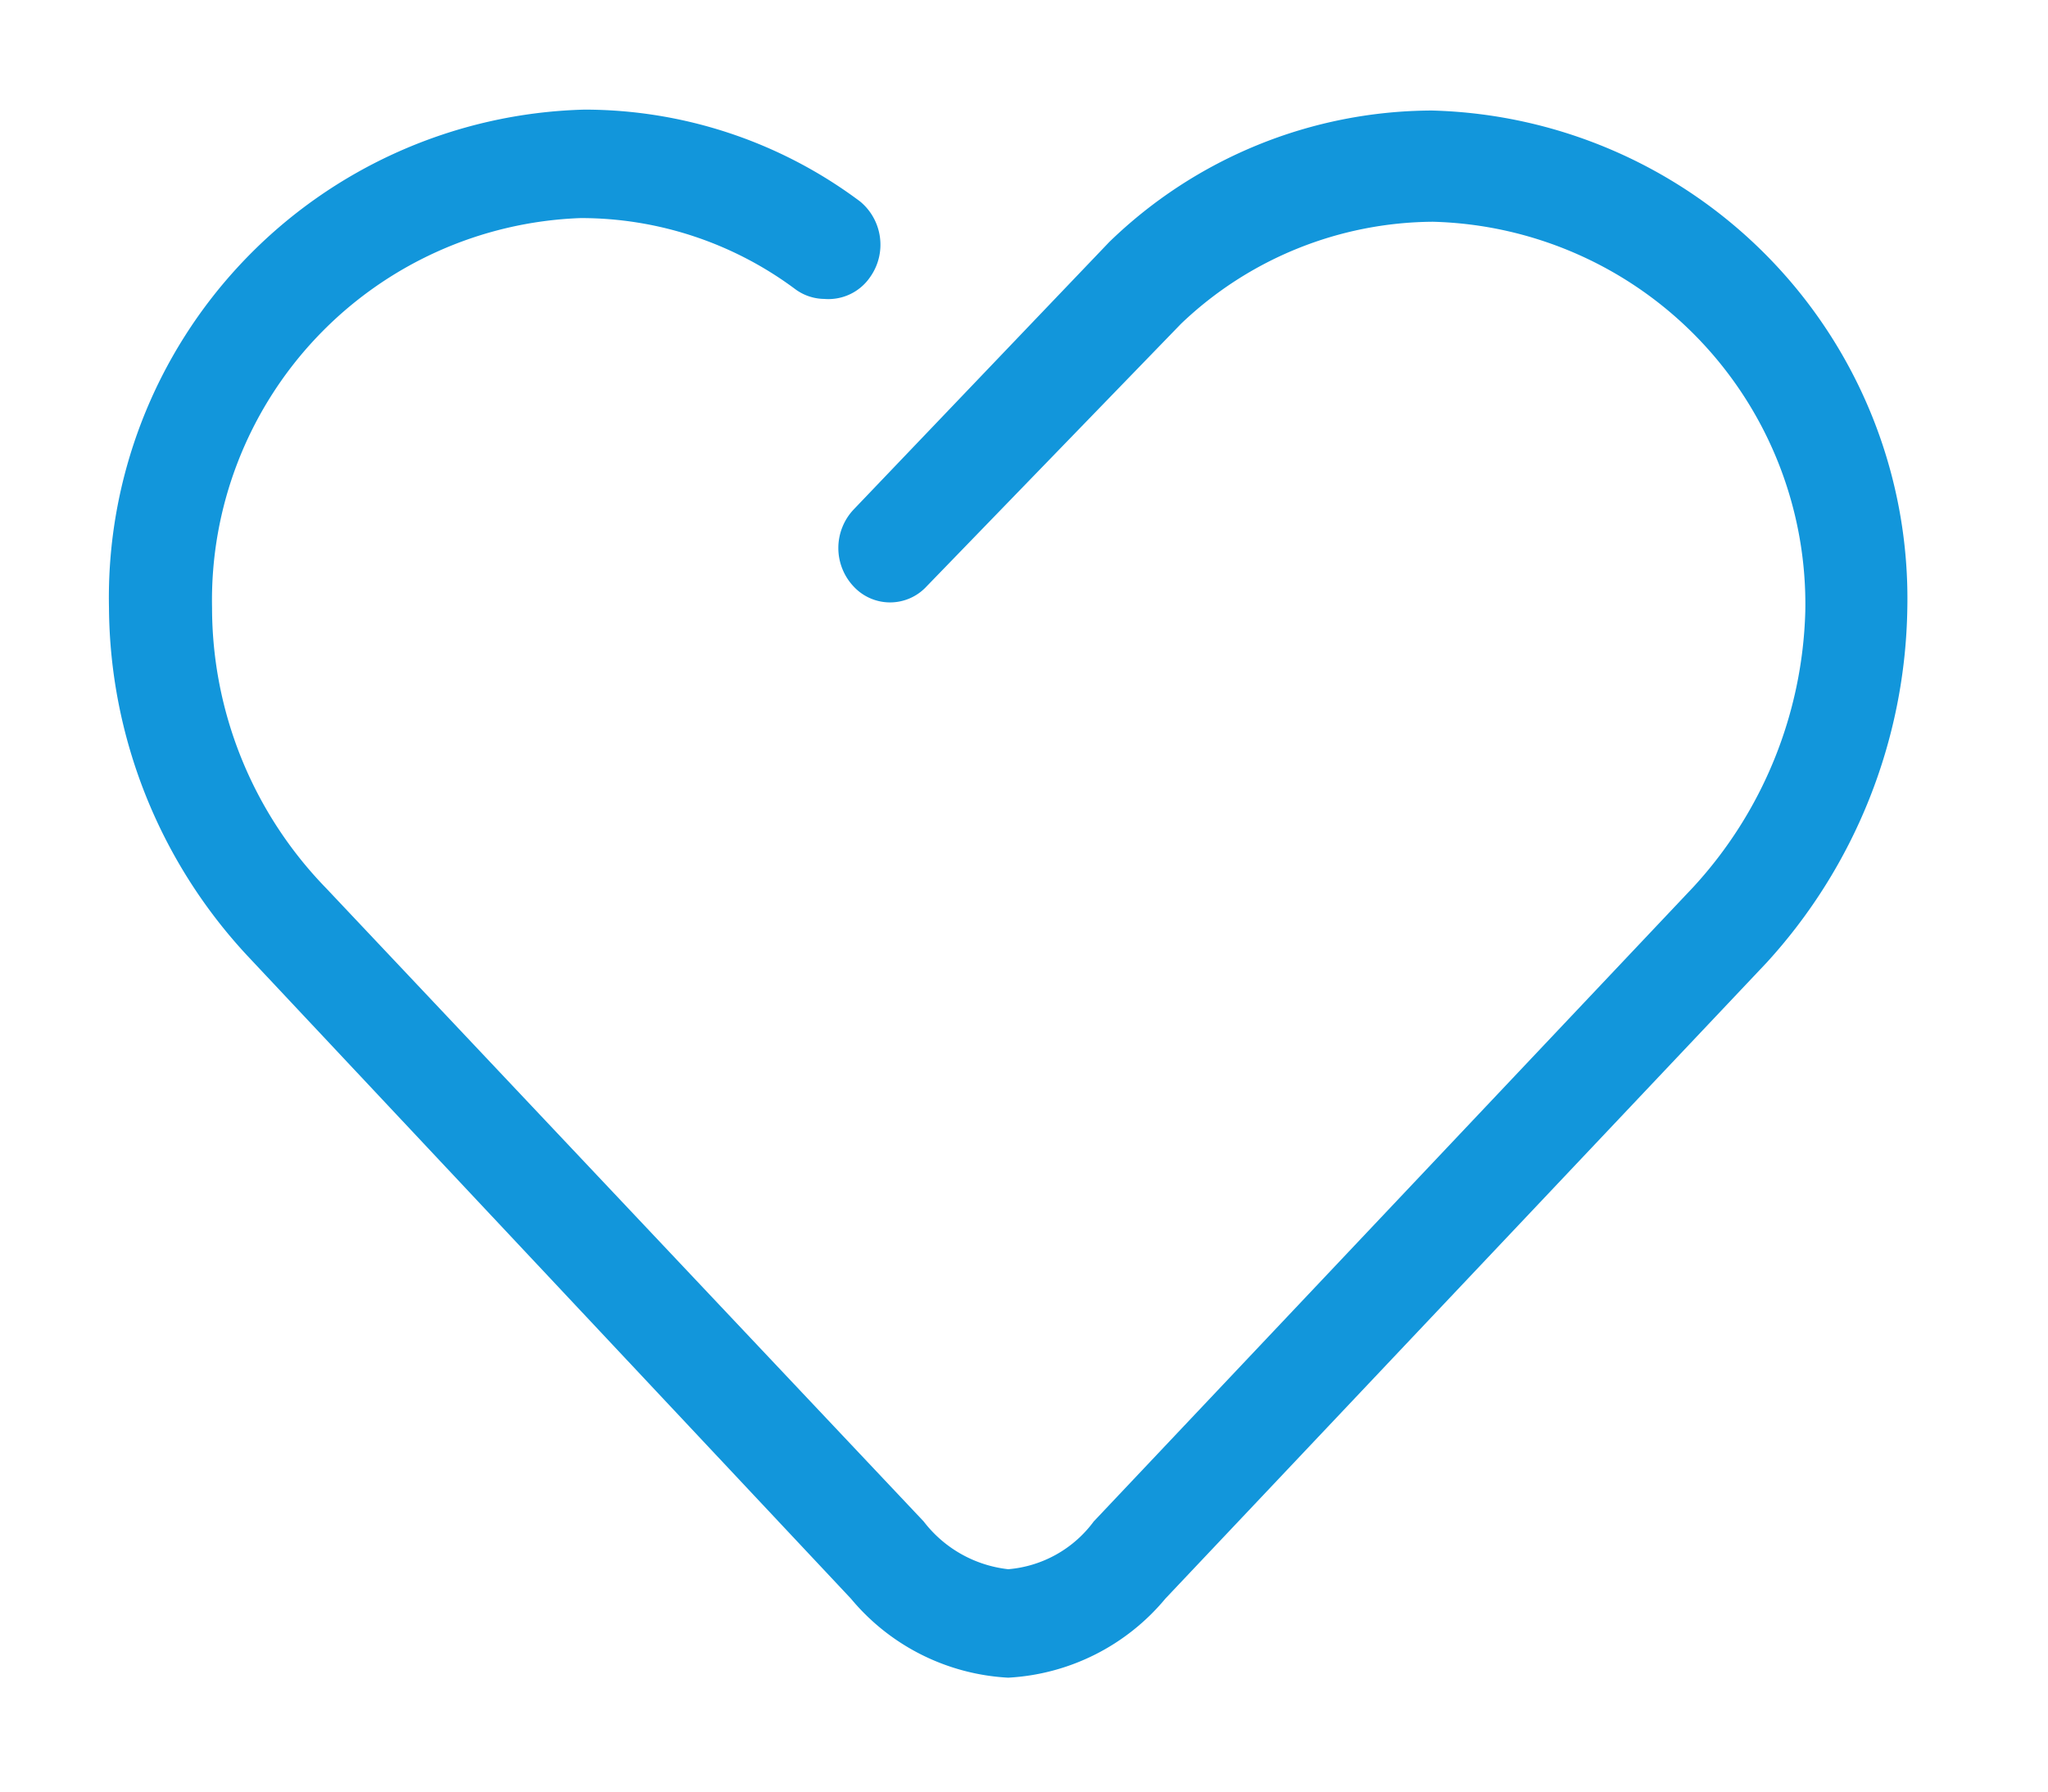 <?xml version="1.0" standalone="no"?><!DOCTYPE svg PUBLIC "-//W3C//DTD SVG 1.1//EN" "http://www.w3.org/Graphics/SVG/1.1/DTD/svg11.dtd"><svg t="1607742567744" class="icon" viewBox="0 0 1170 1024" version="1.1" xmlns="http://www.w3.org/2000/svg" p-id="11076" xmlns:xlink="http://www.w3.org/1999/xlink" width="228.516" height="200"><defs><style type="text/css"></style></defs><path d="M575.943 958.657a125.529 125.529 0 0 1-89.829-45.171L141.071 545.857A294.643 294.643 0 0 1 62.257 347.3 278.914 278.914 0 0 1 333.8 62.643c56.829 0 112.114 18.429 157.586 52.5 12.857 10.671 15.386 29.4 5.786 43.071a28.886 28.886 0 0 1-26.271 12.6 28.371 28.371 0 0 1-16.8-5.743 204.857 204.857 0 0 0-122.4-40.457A218.486 218.486 0 0 0 121.143 347.3a230.057 230.057 0 0 0 65.143 160.2l341.4 361.886c11.7 15.3 29.143 25.157 48.3 27.3a67.714 67.714 0 0 0 48.857-27.3l342.429-362.4a242.143 242.143 0 0 0 64.071-157.586 218.486 218.486 0 0 0-212.7-222.686 210.086 210.086 0 0 0-143.914 58.286l-145.5 150.214a28.371 28.371 0 0 1-41.486 0 32.057 32.057 0 0 1 0-44.143L633.714 138.286A265.757 265.757 0 0 1 818.086 63.157a278.914 278.914 0 0 1 271.543 284.657 306.729 306.729 0 0 1-80.357 202.243l-343.5 363.429a125.529 125.529 0 0 1-89.829 45.171z" p-id="11077" fill="#1296db"></path></svg>